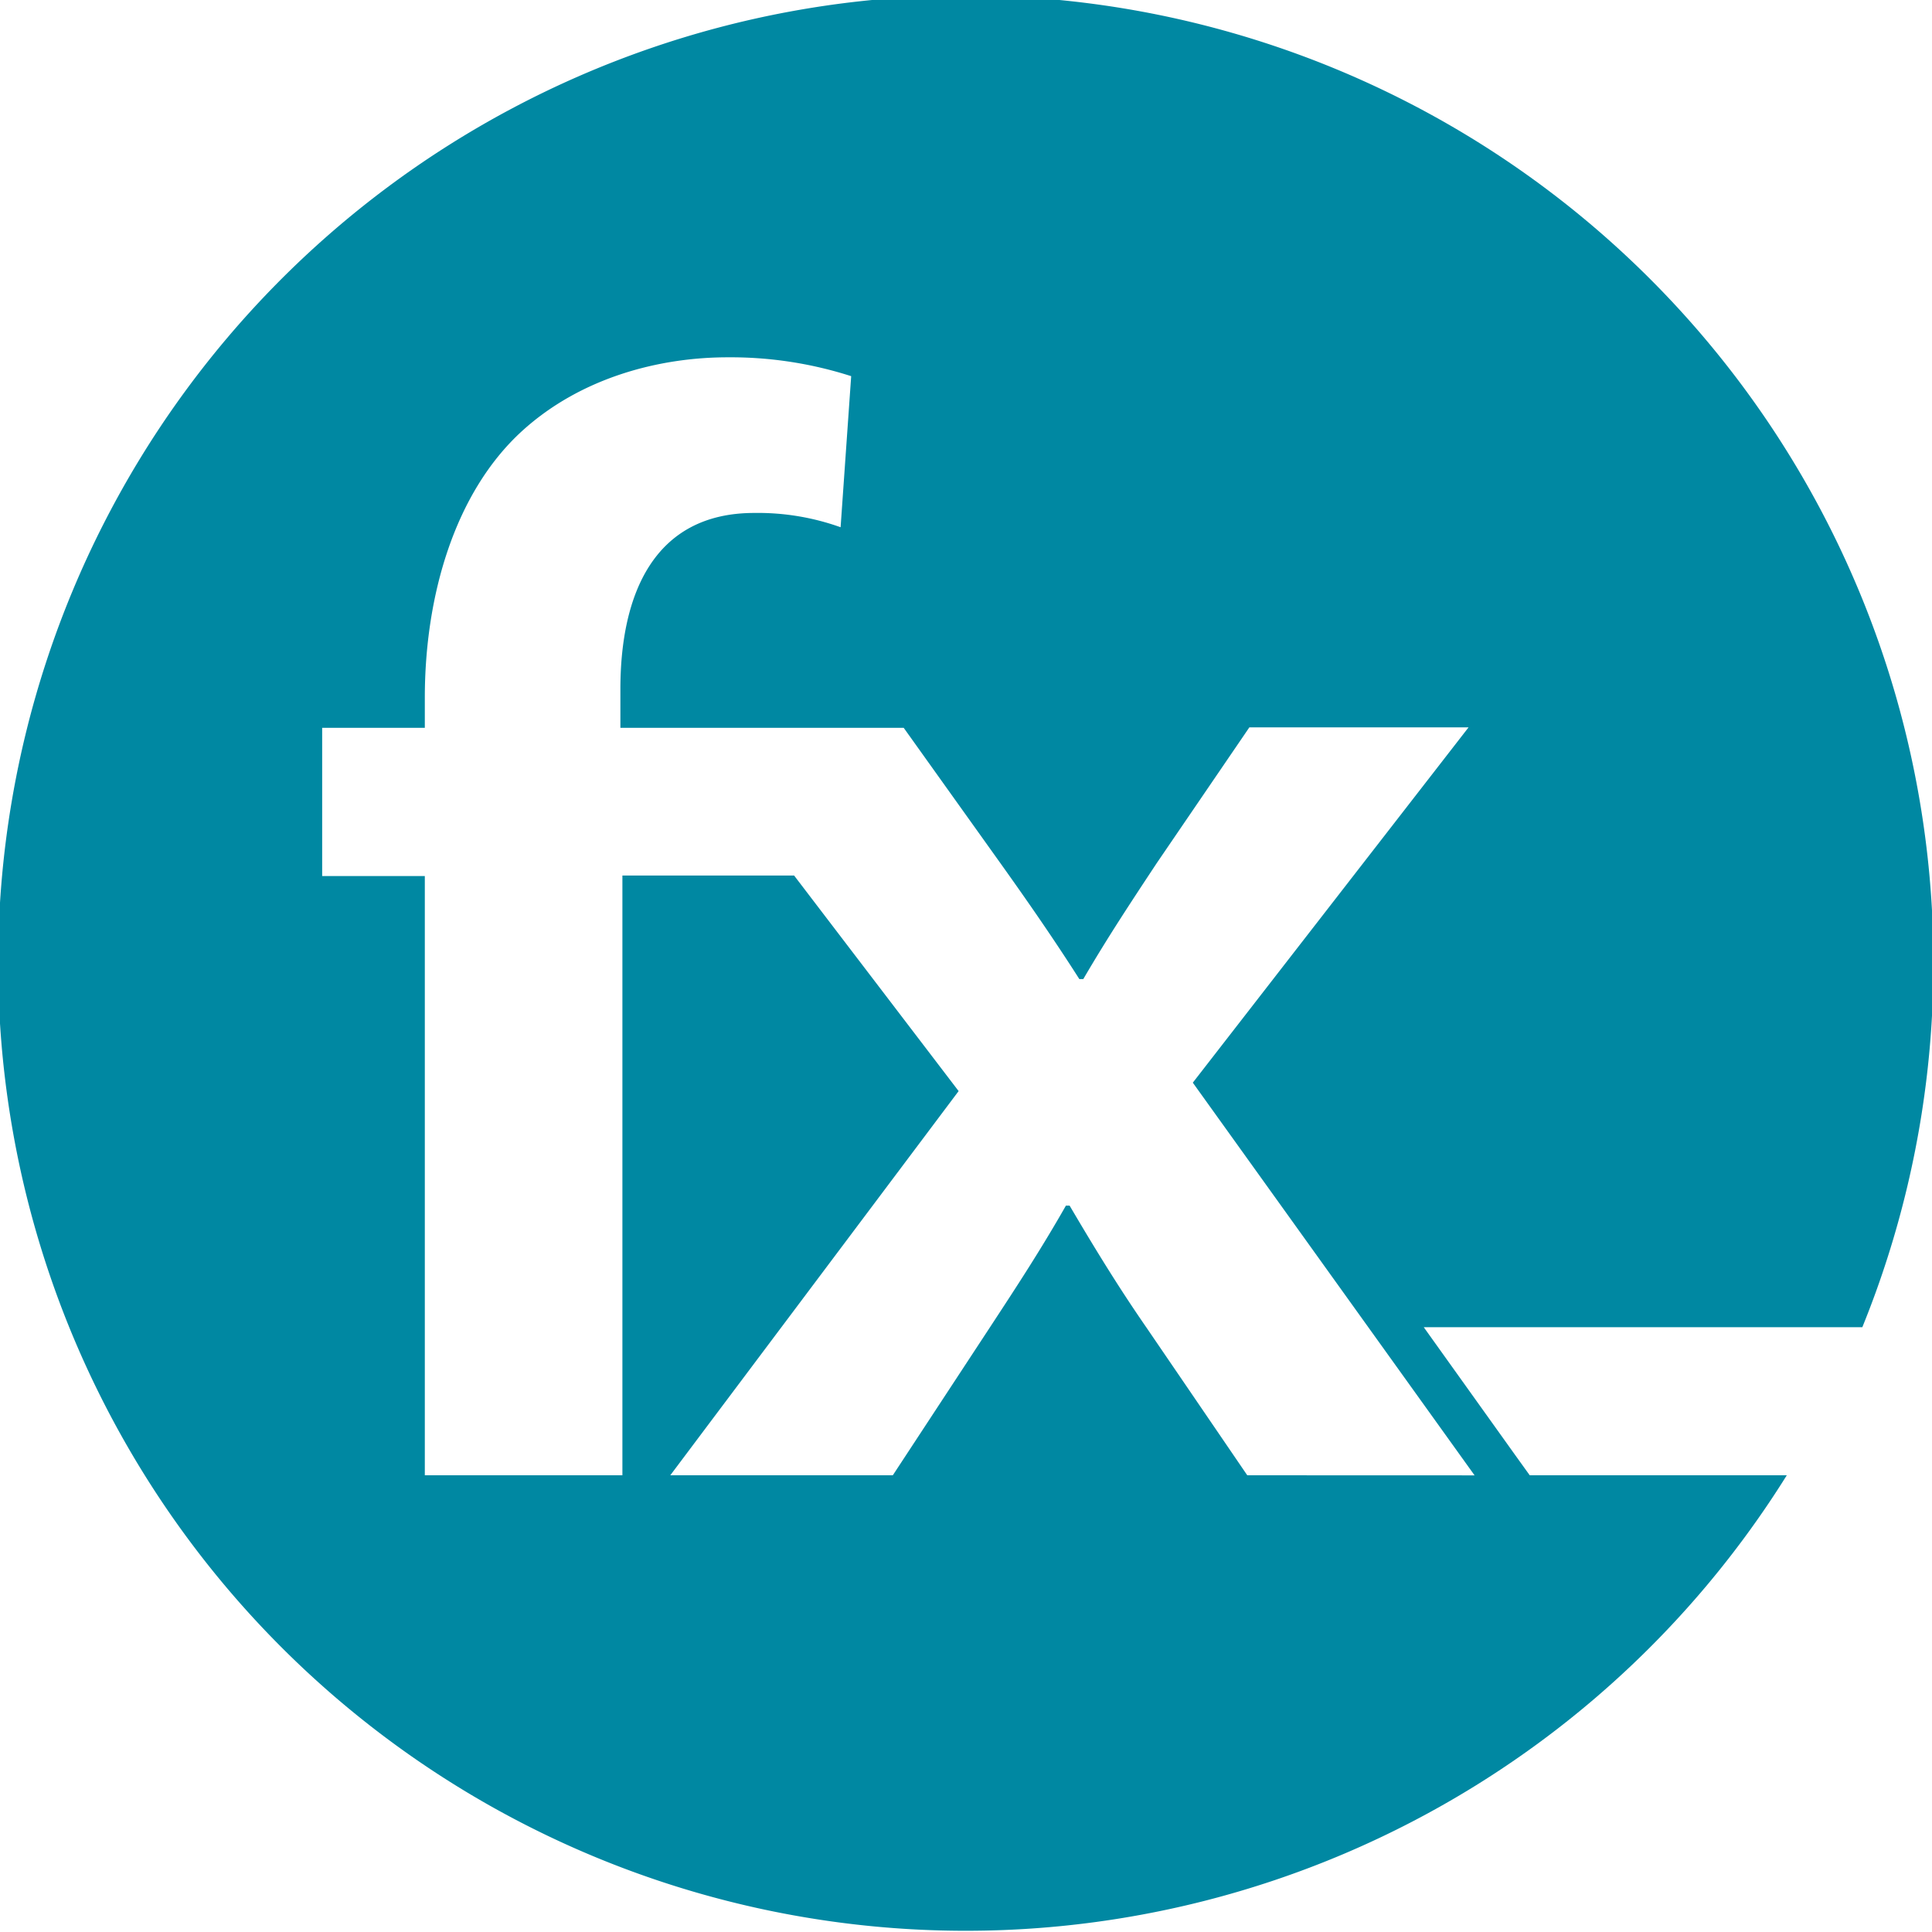 <svg xmlns="http://www.w3.org/2000/svg" viewBox="0 0 250.13 250.13"><defs><style>.cls-1{fill:#0088a2;}</style></defs><g id="Ebene_2" data-name="Ebene 2"><g id="Ebene_1-2" data-name="Ebene 1"><path class="cls-1" d="M198.05,191l-1.72-2.39-12-16.78h56.78A125.28,125.28,0,1,0,231.33,191Zm-36.57,0-13.09-19.18c-3.62-5.23-6.78-10.41-9.91-15.73H138c-3.19,5.61-6.35,10.44-9.82,15.73l-12.59,19.18H86.78l37.33-49.74-21.3-27.91H80.58v77.65H55V113.42H41.71V94.23H55v-3.9c0-13.14,3.84-26.52,12.56-34.5,7.67-7,17.89-9.57,26.64-9.57a51,51,0,0,1,16,2.44l-1.37,19.56a31.78,31.78,0,0,0-11.18-1.85c-12.92,0-17.33,10.43-17.33,22.82v5h7.81v0H117l12.86,18c3.56,5,6.69,9.53,9.88,14.53h.51c3.18-5.45,6.26-10.09,9.5-15l12-17.59h28.38l-35.7,46,36.48,50.84Z"/></g></g></svg>